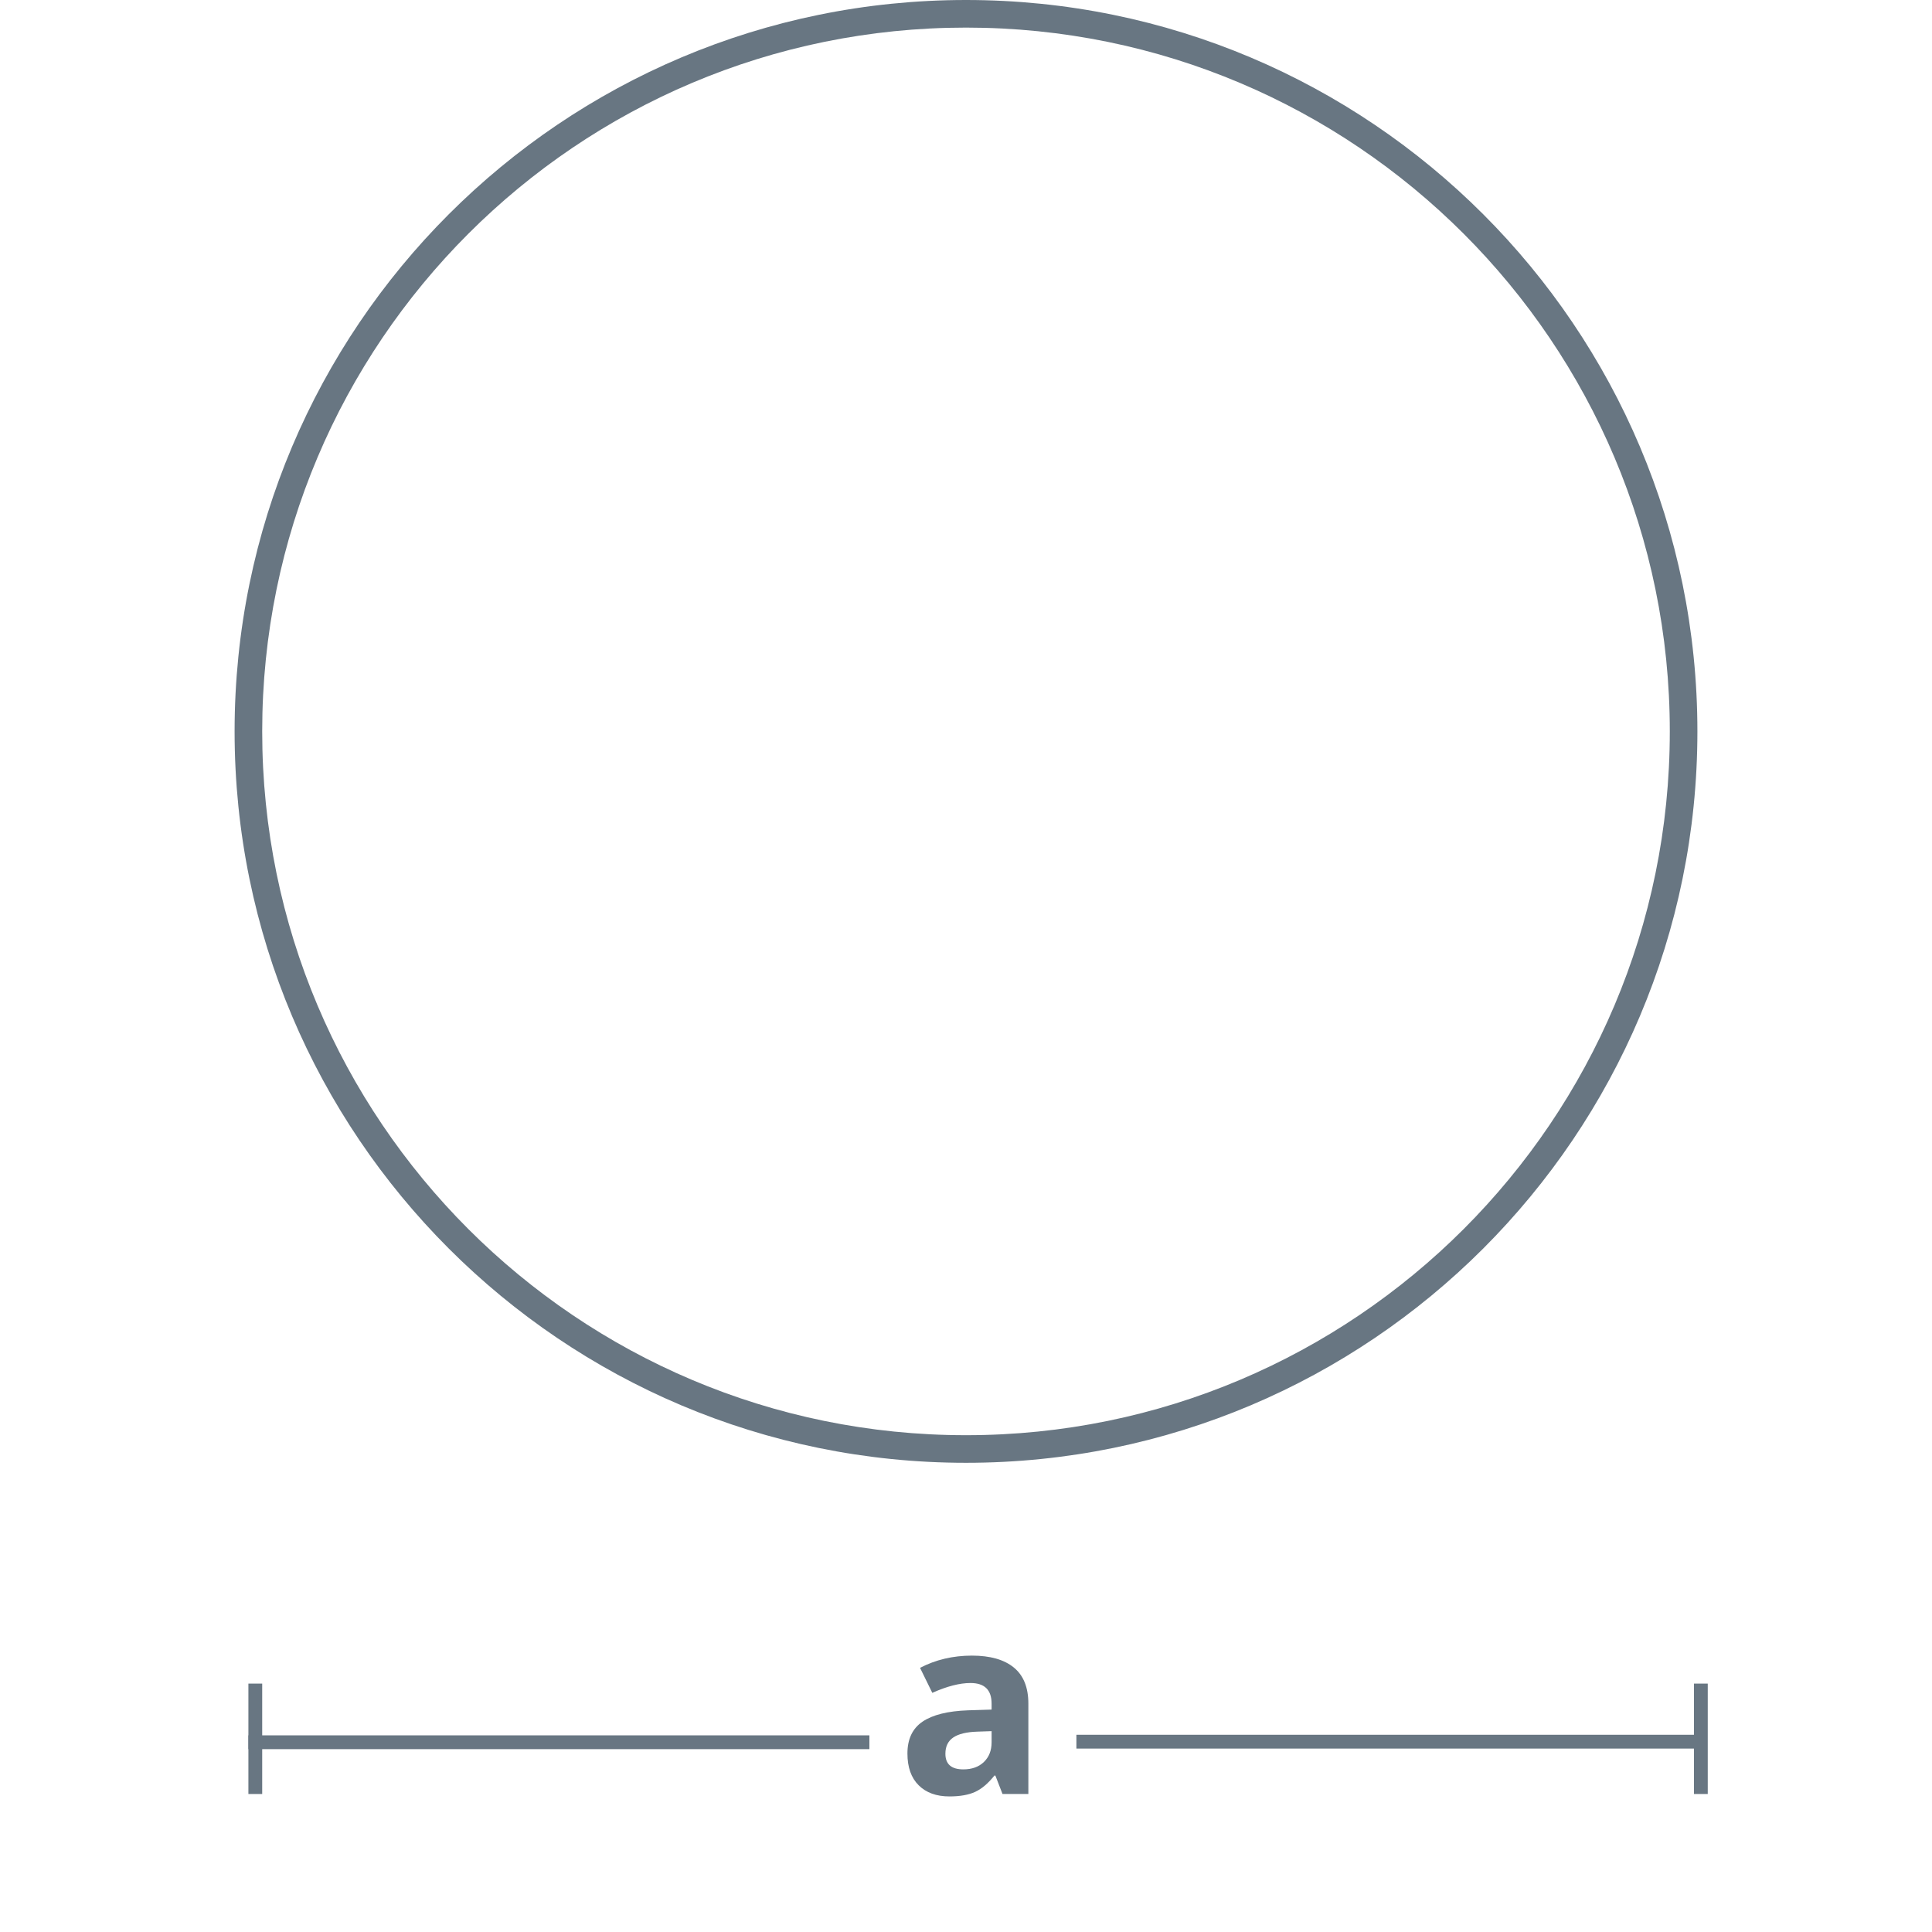 <?xml version="1.0" encoding="UTF-8"?>
<svg width="140px" height="140px" viewBox="0 0 140 140" version="1.1" xmlns="http://www.w3.org/2000/svg" xmlns:xlink="http://www.w3.org/1999/xlink">
    <!-- Generator: Sketch 52.2 (67145) - http://www.bohemiancoding.com/sketch -->
    <title>form/rund</title>
    <desc>Created with Sketch.</desc>
    <g id="form/rund" stroke="none" stroke-width="1" fill="none" fill-rule="evenodd">
        <g id="Group-2" transform="translate(17, 0)">
            <path d="M53,104 C81.167,104 104,81.167 104,53 C104,24.833 81.167,2 53,2 C24.833,2 2,24.833 2,53 C2,81.167 24.833,104 53,104 Z M53,106 C23.729,106 0,82.271 0,53 C0,23.729 23.729,0 53,0 C82.271,0 106,23.729 106,53 C106,82.271 82.271,106 53,106 Z" id="Oval" fill="#687682" fill-rule="nonzero"></path>
            <g id="Group" transform="translate(0, 113)">
                <path d="M55.646,17 L55.128,15.664 L55.058,15.664 C54.606,16.232 54.142,16.626 53.665,16.846 C53.187,17.066 52.564,17.176 51.797,17.176 C50.854,17.176 50.111,16.906 49.569,16.367 C49.027,15.828 48.756,15.061 48.756,14.064 C48.756,13.021 49.121,12.252 49.85,11.757 C50.58,11.262 51.68,10.988 53.15,10.936 L54.855,10.883 L54.855,10.452 C54.855,9.456 54.346,8.958 53.326,8.958 C52.541,8.958 51.618,9.195 50.558,9.67 L49.67,7.859 C50.801,7.268 52.055,6.972 53.432,6.972 C54.75,6.972 55.761,7.259 56.464,7.833 C57.167,8.407 57.519,9.28 57.519,10.452 L57.519,17 L55.646,17 Z M54.855,12.447 L53.818,12.482 C53.039,12.506 52.459,12.646 52.078,12.904 C51.697,13.162 51.507,13.555 51.507,14.082 C51.507,14.838 51.94,15.216 52.808,15.216 C53.429,15.216 53.925,15.037 54.297,14.68 C54.669,14.322 54.855,13.848 54.855,13.256 L54.855,12.447 Z" id="a" fill="#687682"></path>
                <path d="M1.5,13.25 L45.5,13.25" id="Line-8" stroke="#687682" stroke-linecap="square"></path>
                <path d="M61.5,13.208 L105.5,13.208" id="Line-8" stroke="#687682" stroke-linecap="square"></path>
                <path d="M1.5,9.5 L1.5,16.5" id="Line-10" stroke="#687682" stroke-linecap="square"></path>
                <path d="M106.25,9.5 L106.25,16.5" id="Line-10" stroke="#687682" stroke-linecap="square"></path>
            </g>
        </g>
    </g>
</svg>